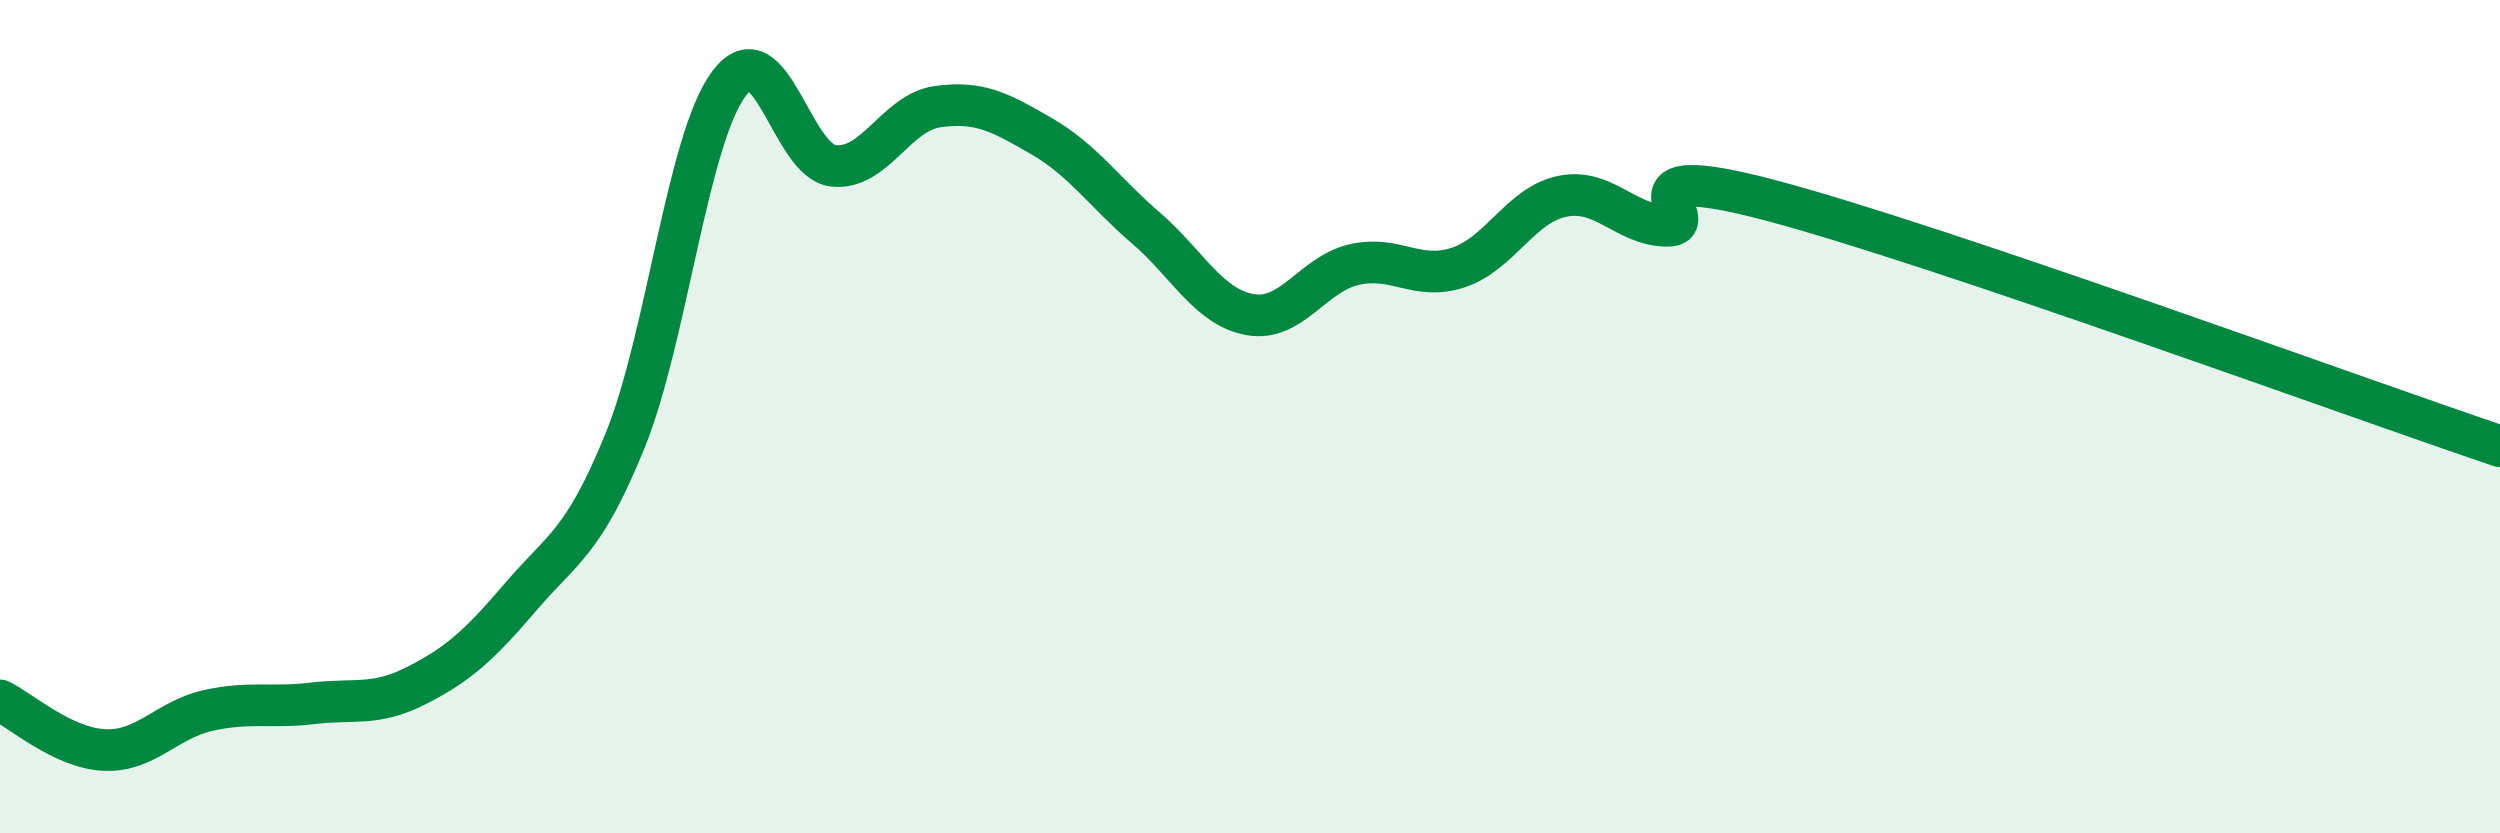 
    <svg width="60" height="20" viewBox="0 0 60 20" xmlns="http://www.w3.org/2000/svg">
      <path
        d="M 0,16.81 C 0.5,17.05 1.5,17.95 2.5,18 C 3.5,18.05 4,17.27 5,17.05 C 6,16.83 6.5,17 7.5,16.88 C 8.5,16.76 9,16.96 10,16.45 C 11,15.94 11.5,15.49 12.5,14.32 C 13.5,13.15 14,13.04 15,10.58 C 16,8.12 16.5,3.32 17.5,2 C 18.5,0.68 19,3.87 20,3.98 C 21,4.09 21.5,2.7 22.5,2.56 C 23.5,2.42 24,2.69 25,3.27 C 26,3.85 26.5,4.61 27.5,5.47 C 28.5,6.33 29,7.37 30,7.55 C 31,7.73 31.5,6.58 32.5,6.35 C 33.5,6.12 34,6.75 35,6.42 C 36,6.09 36.5,4.91 37.5,4.71 C 38.5,4.51 39,5.4 40,5.42 C 41,5.44 38.5,3.75 42.5,4.81 C 46.5,5.87 56.5,9.53 60,10.71L60 20L0 20Z"
        fill="#008740"
        opacity="0.1"
        stroke-linecap="round"
        stroke-linejoin="round"
      />
      <path
        d="M 0,16.81 C 0.5,17.05 1.5,17.95 2.5,18 C 3.5,18.05 4,17.27 5,17.05 C 6,16.83 6.5,17 7.5,16.88 C 8.5,16.76 9,16.96 10,16.45 C 11,15.94 11.5,15.49 12.5,14.32 C 13.5,13.15 14,13.04 15,10.58 C 16,8.12 16.5,3.32 17.5,2 C 18.5,0.68 19,3.87 20,3.98 C 21,4.09 21.5,2.7 22.5,2.56 C 23.5,2.42 24,2.69 25,3.27 C 26,3.85 26.5,4.61 27.5,5.47 C 28.5,6.33 29,7.37 30,7.55 C 31,7.73 31.5,6.58 32.5,6.35 C 33.5,6.12 34,6.75 35,6.42 C 36,6.09 36.5,4.91 37.5,4.71 C 38.5,4.51 39,5.4 40,5.42 C 41,5.44 38.5,3.75 42.5,4.81 C 46.5,5.87 56.5,9.53 60,10.71"
        stroke="#008740"
        stroke-width="1"
        fill="none"
        stroke-linecap="round"
        stroke-linejoin="round"
      />
    </svg>
  